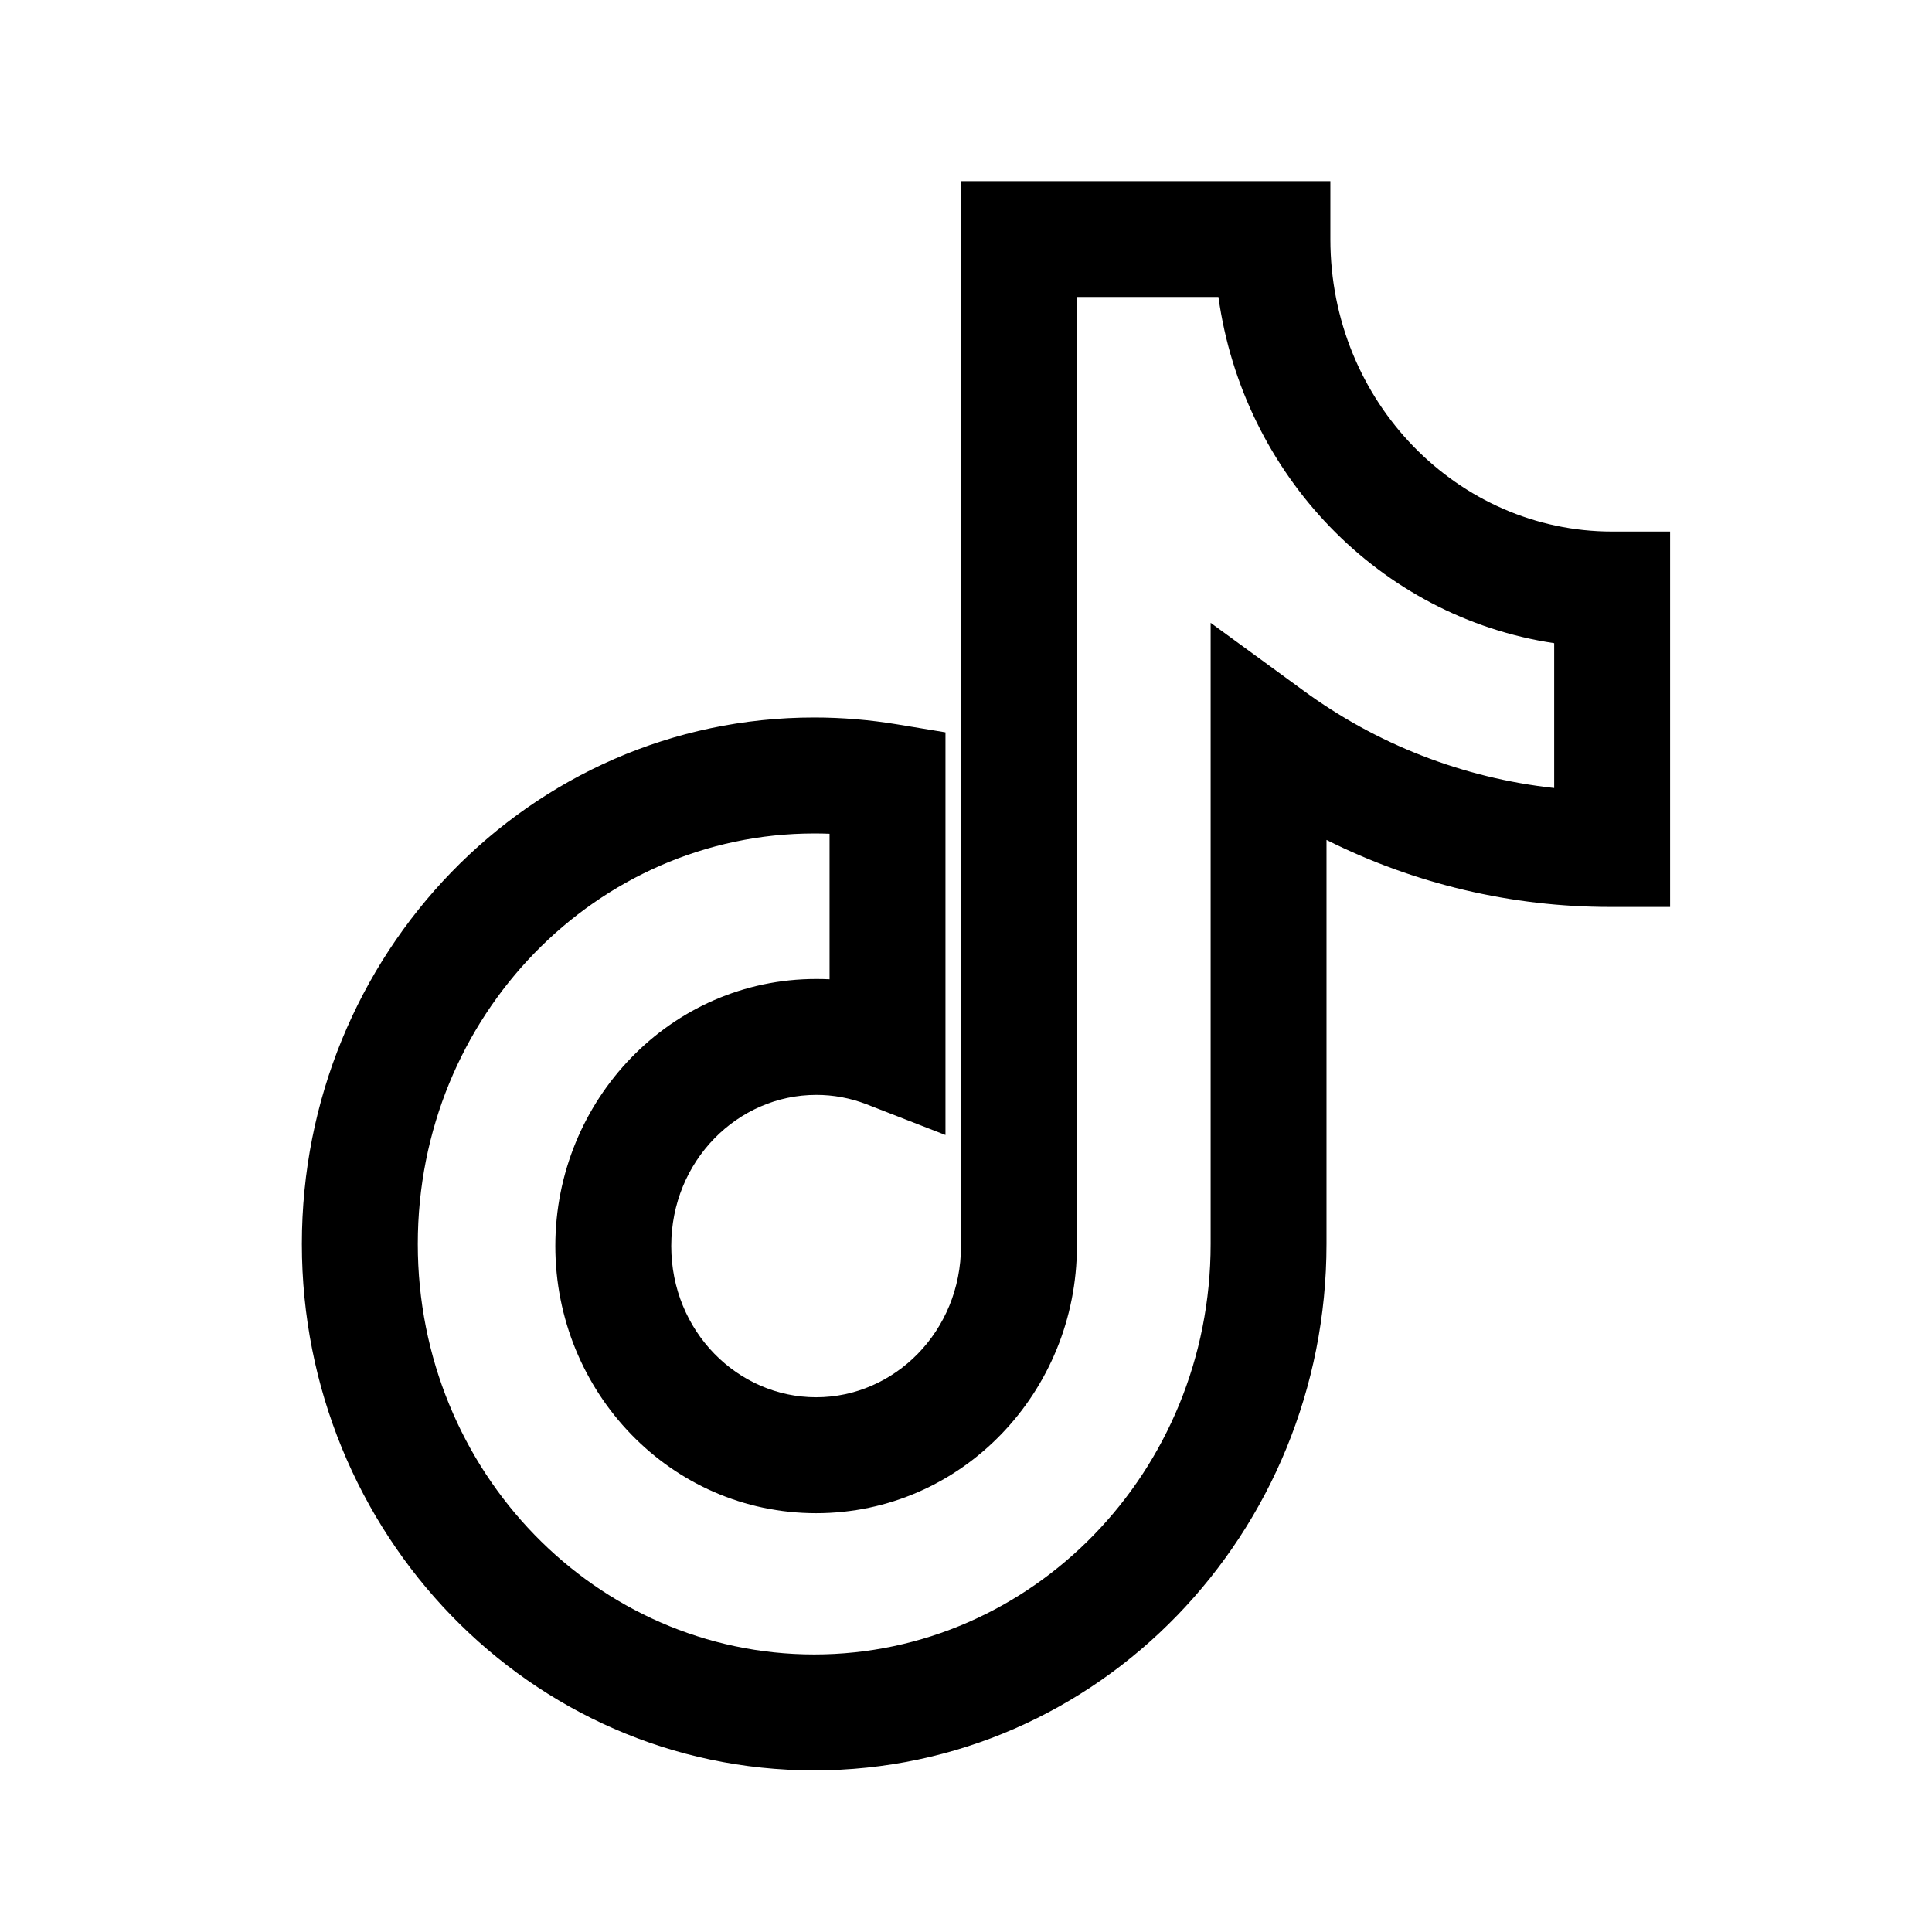 <svg width="32" height="32" viewBox="0 0 32 32" fill="none" xmlns="http://www.w3.org/2000/svg">
<path d="M15.917 3H22.035V3.96C22.035 6.663 24.153 8.804 26.702 8.804H27.662V15.022H26.672C25.04 15.023 23.43 14.643 21.971 13.912V20.604C21.971 25.392 18.199 29.323 13.485 29.323C8.772 29.323 5 25.39 5 20.604C5 15.814 8.772 11.884 13.486 11.884C13.955 11.884 14.412 11.924 14.856 11.997L15.66 12.13V18.799L14.352 18.29C14.086 18.187 13.803 18.134 13.518 18.135C12.22 18.135 11.118 19.227 11.118 20.638C11.118 22.052 12.219 23.143 13.518 23.143C14.815 23.143 15.917 22.052 15.917 20.638V3ZM17.837 4.92V20.638C17.837 23.056 15.93 25.063 13.518 25.063C11.106 25.063 9.198 23.055 9.198 20.638C9.198 18.222 11.106 16.215 13.518 16.215C13.591 16.215 13.666 16.216 13.74 16.22V13.81C13.655 13.806 13.571 13.805 13.486 13.805C9.888 13.805 6.92 16.819 6.92 20.604C6.92 24.385 9.888 27.403 13.486 27.403C17.083 27.403 20.052 24.387 20.052 20.604V10.316L21.579 11.431C22.8 12.329 24.236 12.887 25.742 13.052V10.653C22.85 10.22 20.589 7.863 20.181 4.919H17.837V4.92Z" fill="black"/>
</svg>
